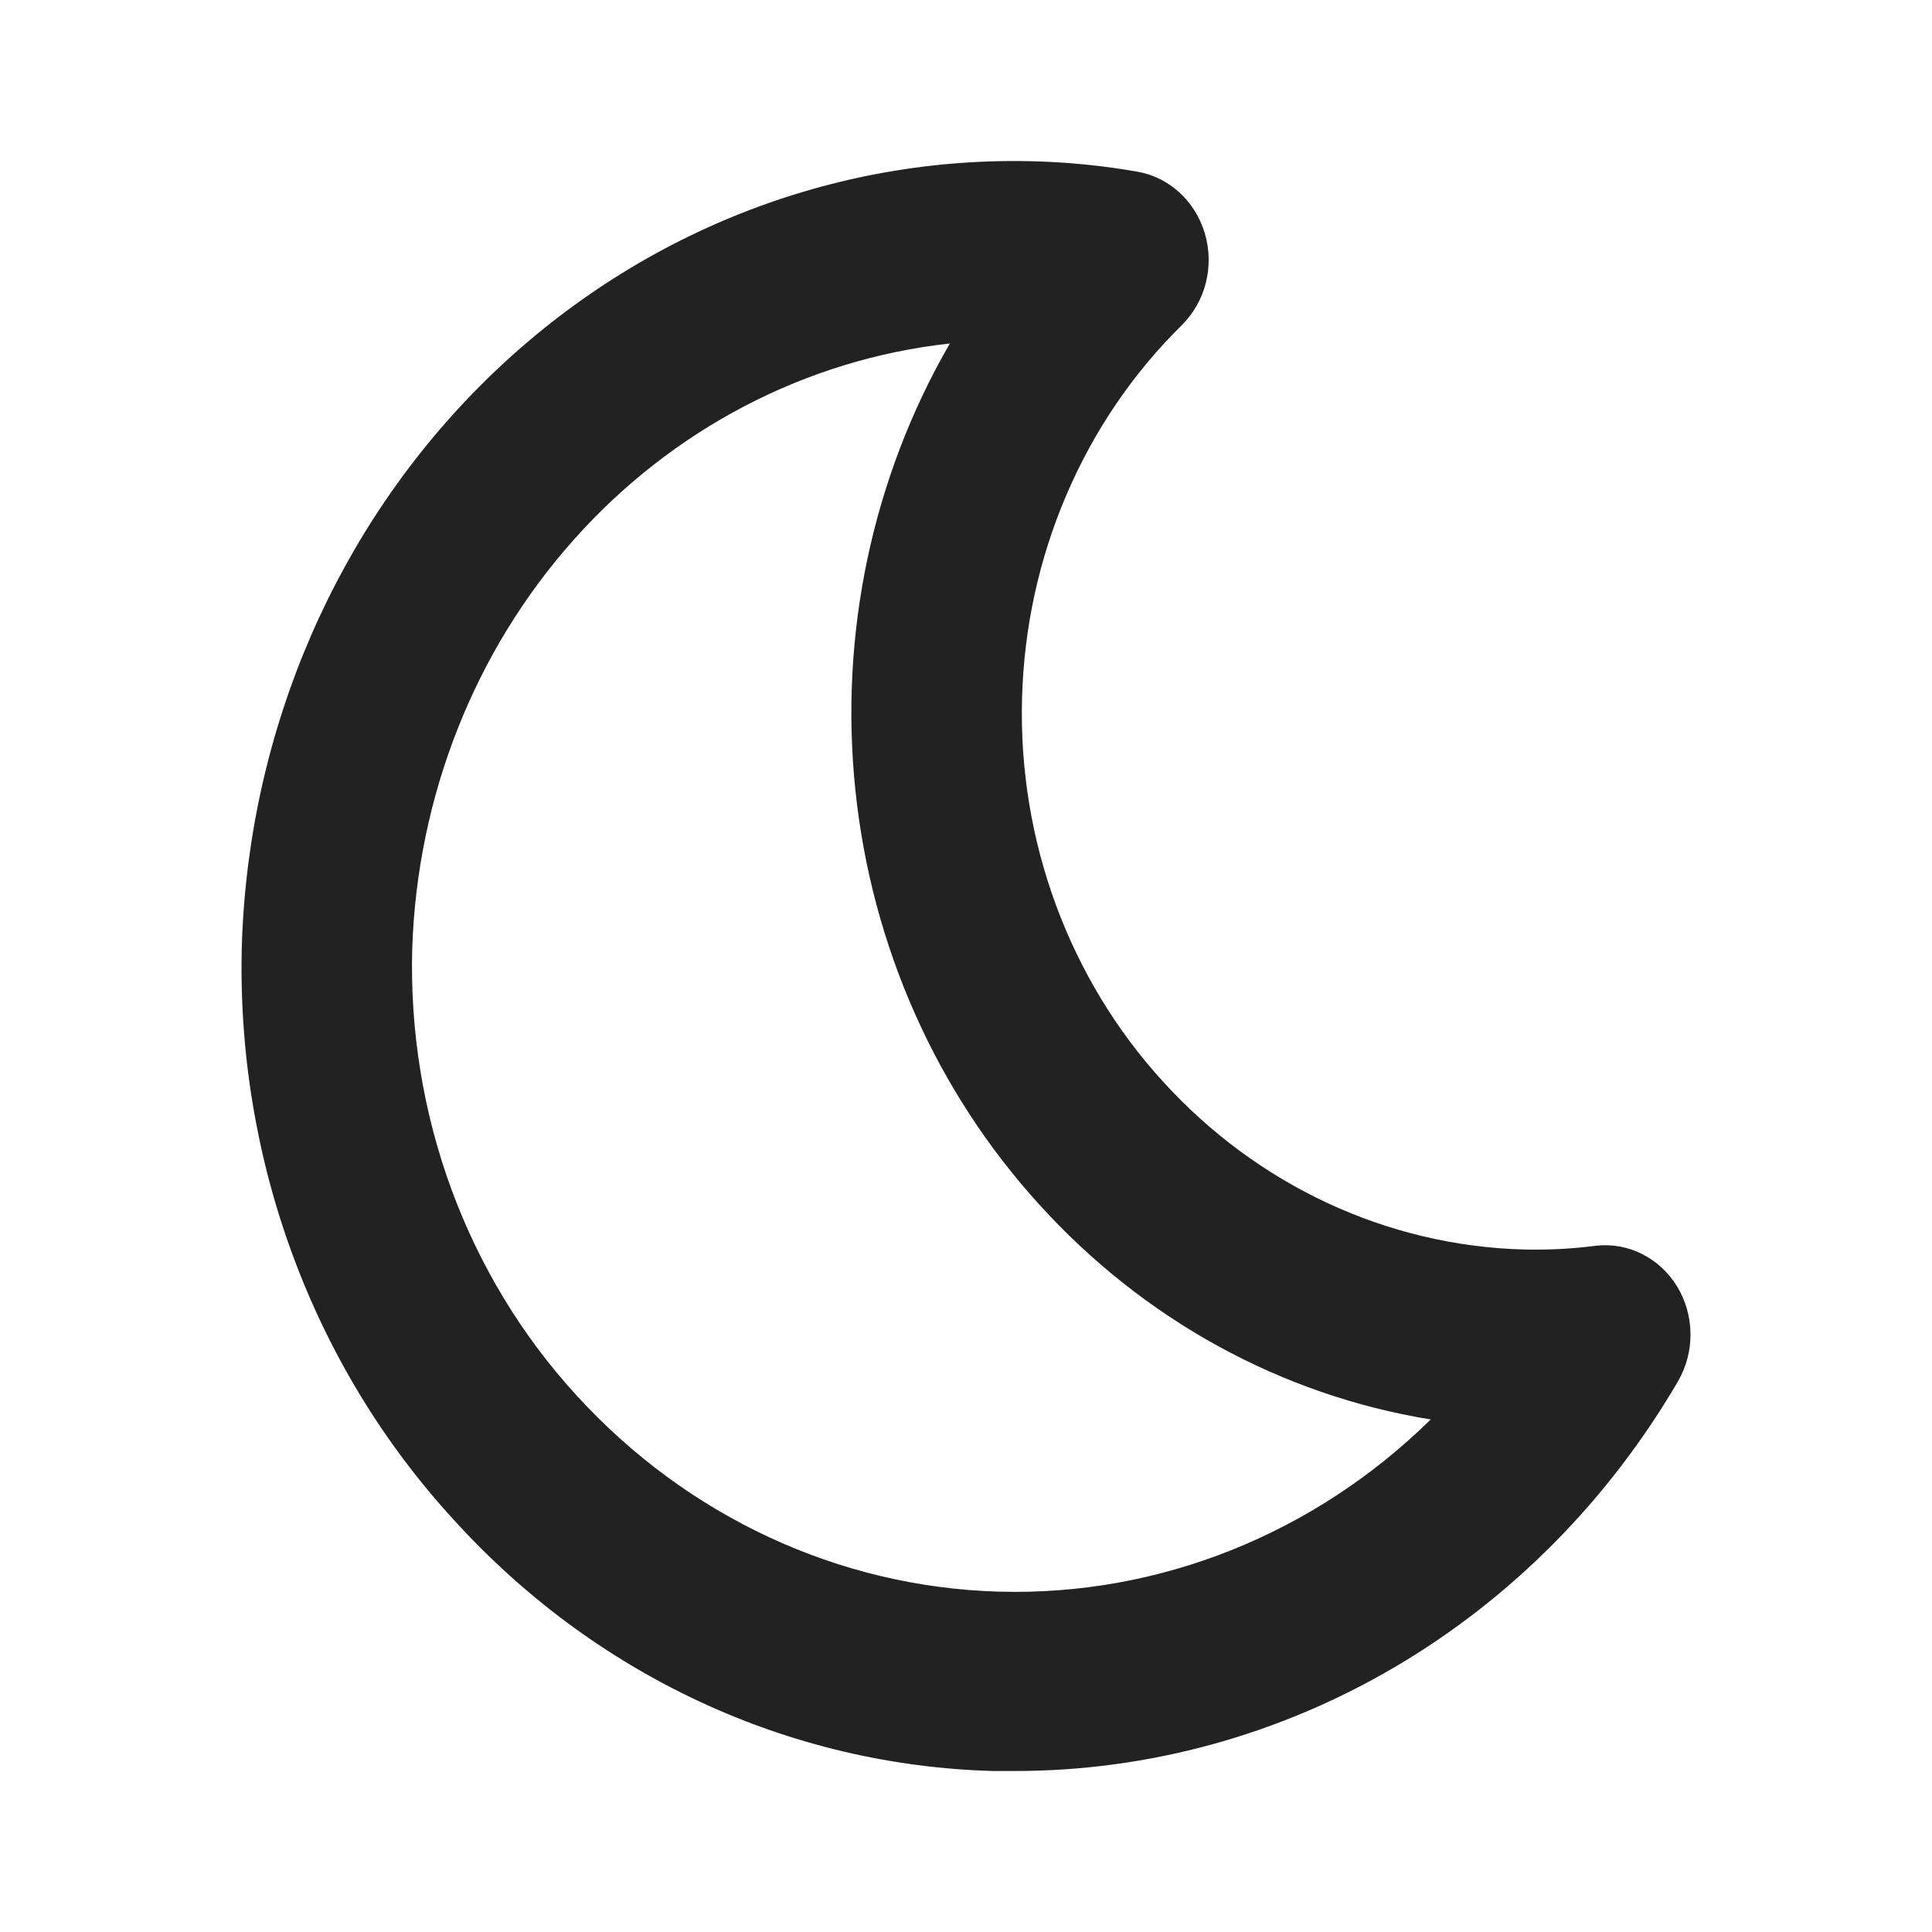 <svg width="24" height="24" viewBox="0 0 24 24" fill="none" xmlns="http://www.w3.org/2000/svg">
<path d="M12.609 22C12.519 22 12.429 22 12.338 22C11.079 21.966 9.838 21.673 8.687 21.136C7.536 20.599 6.497 19.83 5.63 18.872C4.76 17.923 4.079 16.801 3.629 15.572C3.178 14.343 2.966 13.032 3.005 11.716C3.095 9.056 4.185 6.541 6.037 4.721C7.889 2.901 10.352 1.924 12.888 2.005C13.3 2.018 13.712 2.06 14.119 2.131C14.315 2.163 14.498 2.252 14.648 2.388C14.798 2.524 14.908 2.701 14.967 2.9C15.026 3.098 15.03 3.31 14.98 3.511C14.93 3.712 14.826 3.894 14.683 4.037C14.075 4.635 13.587 5.353 13.246 6.151C12.905 6.948 12.718 7.809 12.696 8.682C12.673 9.556 12.816 10.425 13.117 11.241C13.417 12.056 13.868 12.801 14.444 13.432C15.619 14.726 17.235 15.478 18.937 15.522C19.234 15.529 19.531 15.513 19.826 15.475C20.022 15.453 20.221 15.488 20.399 15.578C20.578 15.668 20.728 15.808 20.835 15.983C20.941 16.159 20.998 16.361 21 16.569C21.002 16.776 20.948 16.98 20.846 17.157C19.982 18.637 18.772 19.859 17.33 20.707C15.888 21.555 14.262 22 12.609 22ZM11.799 4.267C10.01 4.463 8.348 5.331 7.121 6.712C5.894 8.092 5.184 9.892 5.121 11.778C5.092 12.8 5.257 13.818 5.607 14.772C5.958 15.726 6.486 16.597 7.162 17.334C8.537 18.84 10.422 19.716 12.409 19.772C14.395 19.828 16.323 19.059 17.773 17.633C15.916 17.332 14.208 16.394 12.913 14.966C11.631 13.56 10.827 11.75 10.626 9.816C10.424 7.881 10.837 5.931 11.799 4.268V4.267Z" fill="#222222"/>
</svg>
